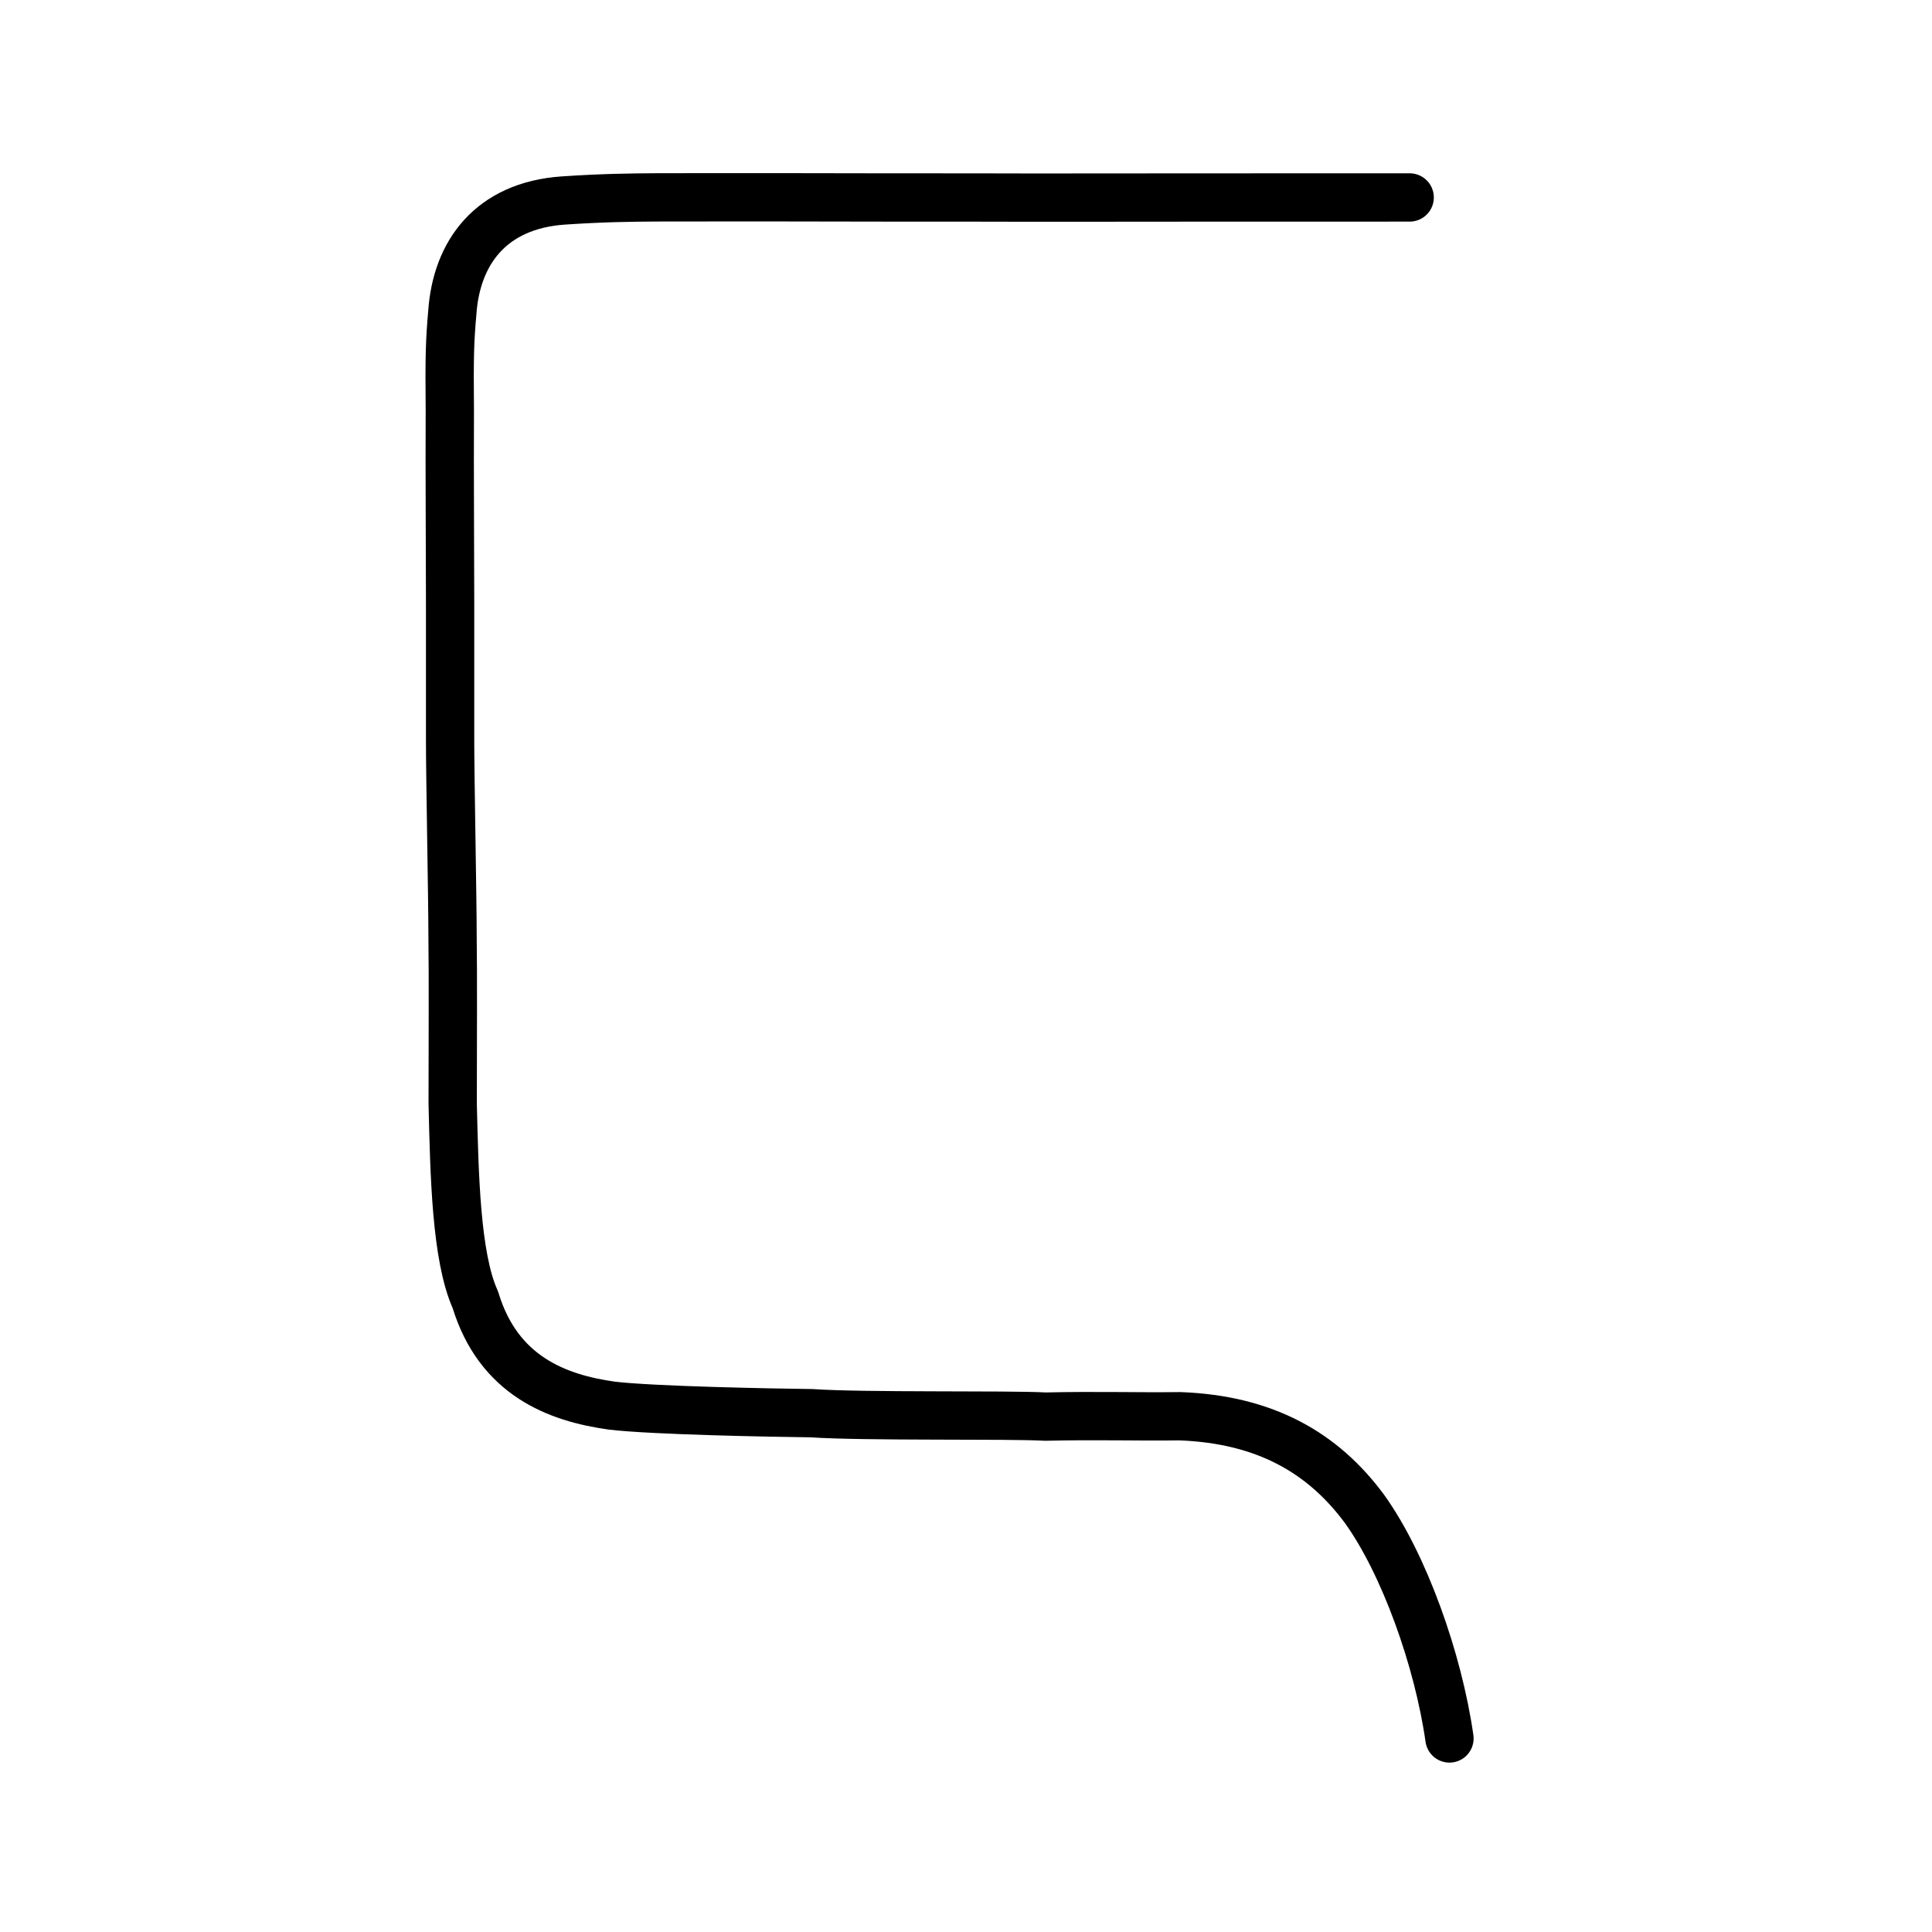 <?xml version="1.0" encoding="UTF-8" standalone="no"?>
<!-- Created with Inkscape (http://www.inkscape.org/) -->

<svg
   xmlns:dc="http://purl.org/dc/elements/1.1/"
   xmlns:cc="http://creativecommons.org/ns#"
   xmlns:rdf="http://www.w3.org/1999/02/22-rdf-syntax-ns#"
   xmlns:svg="http://www.w3.org/2000/svg"
   xmlns="http://www.w3.org/2000/svg"
   xmlns:sodipodi="http://sodipodi.sourceforge.net/DTD/sodipodi-0.dtd"
   xmlns:inkscape="http://www.inkscape.org/namespaces/inkscape"
   width="200px"
   height="200px"
   viewBox="0 0 200 200"
   version="1.1"
   id="SVGRoot"
   inkscape:version="0.92.3 (2405546, 2018-03-11)"
   sodipodi:docname="5338ss.svg">
  <sodipodi:namedview
     id="base"
     pagecolor="#ffffff"
     bordercolor="#666666"
     borderopacity="1.0"
     inkscape:pageopacity="0.0"
     inkscape:pageshadow="2"
     inkscape:zoom="1.2599357"
     inkscape:cx="263.07084"
     inkscape:cy="131.89068"
     inkscape:document-units="px"
     inkscape:current-layer="layer1"
     showgrid="true"
     inkscape:window-width="1194"
     inkscape:window-height="887"
     inkscape:window-x="342"
     inkscape:window-y="178"
     inkscape:window-maximized="0"
     showguides="false"
     inkscape:snap-global="false">
    <inkscape:grid
       type="xygrid"
       id="grid6085" />
  </sodipodi:namedview>
  <defs
     id="defs5523" />
  <g
     id="layer1"
     inkscape:groupmode="layer"
     inkscape:label="レイヤー 1">
    <path
       style="fill:none;stroke:#000000;stroke-width:5;stroke-linecap:round;stroke-linejoin:round;stroke-miterlimit:4;stroke-dasharray:none;stroke-opacity:1"
       d="m 145.93,20.441 c -8.172,0.005 -14.541,-0.002 -21.686,0.004 -6.071,0 -17.5,0.026 -23.507,6.8e-5 -7.363,0.013 -10.053,-0.013 -19.451,-0.02 -5.854,0.002 -7.656,-0.006 -13.2,0.006 -2.934,0.021 -5.595,0.046 -9.769,0.324 -7.535,0.522 -11.065,5.44 -11.492,11.577 -0.252,2.858 -0.317,4.381 -0.26,10.286 -0.027,7.643 0.016,10.093 0.029,19.756 l -2e-5,14.365 c 0,3.779 0.253,16.354 0.253,20.132 0.063,4.513 0.014,10.774 0.014,17.418 0.18,7.169 0.327,15.793 2.346,20.258 2.387,7.875 8.452,10.171 14.132,10.964 4.267,0.506 16.653,0.736 20.671,0.782 5.449,0.376 20.261,0.135 24.215,0.354 5.281,-0.124 9.221,0.019 13.931,-0.039 8.873,0.333 14.832,3.824 19.097,9.593 4.117,5.74 7.636,15.638 8.795,23.764"
       id="path4568-3"
       inkscape:connector-curvature="0"
       sodipodi:nodetypes="ccccccccccccccccccc" />
  </g>
</svg>
